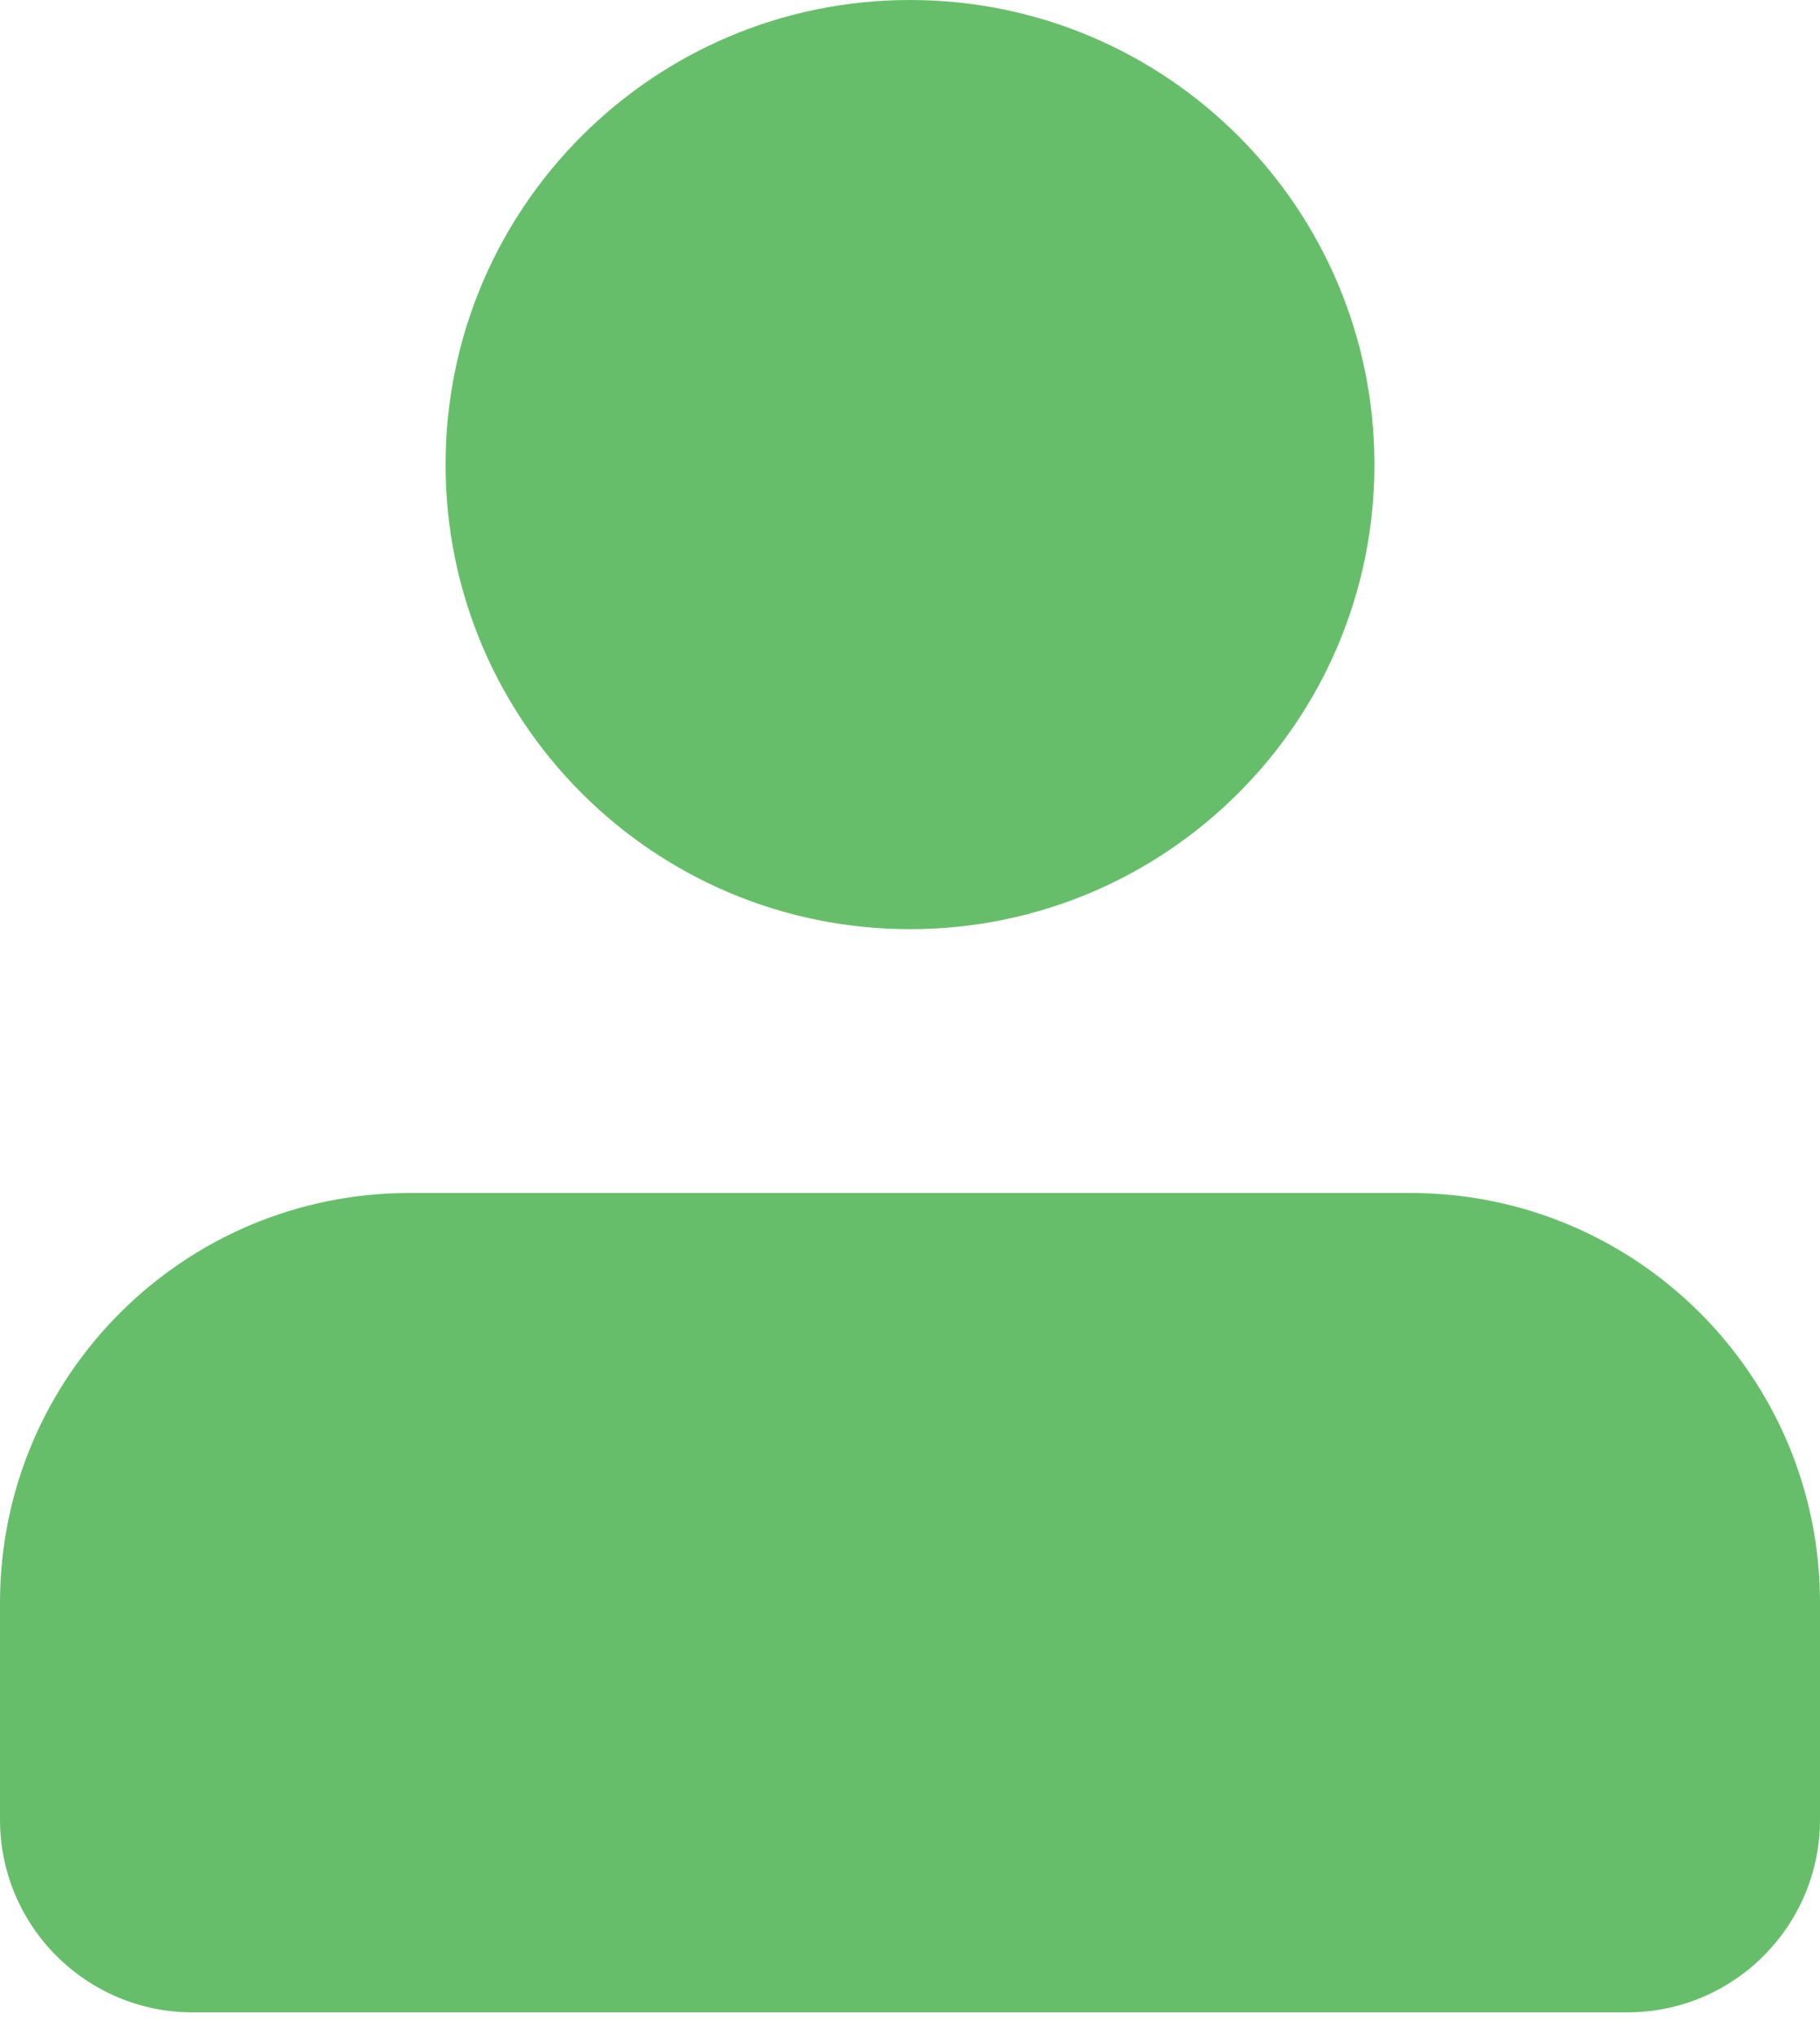 <?xml version="1.0" encoding="UTF-8" standalone="no"?>
<svg width="17px" height="19px" viewBox="0 0 17 19" version="1.1" xmlns="http://www.w3.org/2000/svg" xmlns:xlink="http://www.w3.org/1999/xlink">
    <!-- Generator: Sketch 49.3 (51167) - http://www.bohemiancoding.com/sketch -->
    <title>Group 11</title>
    <desc>Created with Sketch.</desc>
    <defs></defs>
    <g id="Desktop-and-Mobile-Version" stroke="none" stroke-width="1" fill="none" fill-rule="evenodd">
        <g id="Homepage-" transform="translate(-355, -1672)" fill="#67BE6A">
            <g id="Group-47" transform="translate(-150, 1099)">
                <g id="Group-15" transform="translate(440, 520)">
                    <g id="Group-13-Copy" transform="translate(0, 38)">
                        <g id="Group-3" transform="translate(49, 0)">
                            <g id="Group-11" transform="translate(16, 15)">
                                <path d="M8.5,8.675 C6.104,8.675 4.162,6.733 4.162,4.338 C4.162,1.942 6.104,0 8.5,0 C10.896,0 12.838,1.942 12.838,4.338 C12.838,6.733 10.896,8.675 8.5,8.675 Z M3.825,11.138 L13.175,11.138 C15.287,11.138 17,12.85 17,14.963 L17,16.988 C17,17.982 16.194,18.788 15.2,18.788 L1.8,18.788 C0.806,18.788 1.21743672e-16,17.982 0,16.988 L0,14.963 C-2.5870531e-16,12.85 1.713,11.138 3.825,11.138 Z" id="Combined-Shape"></path>
                            </g>
                        </g>
                    </g>
                </g>
            </g>
        </g>
    </g>
</svg>